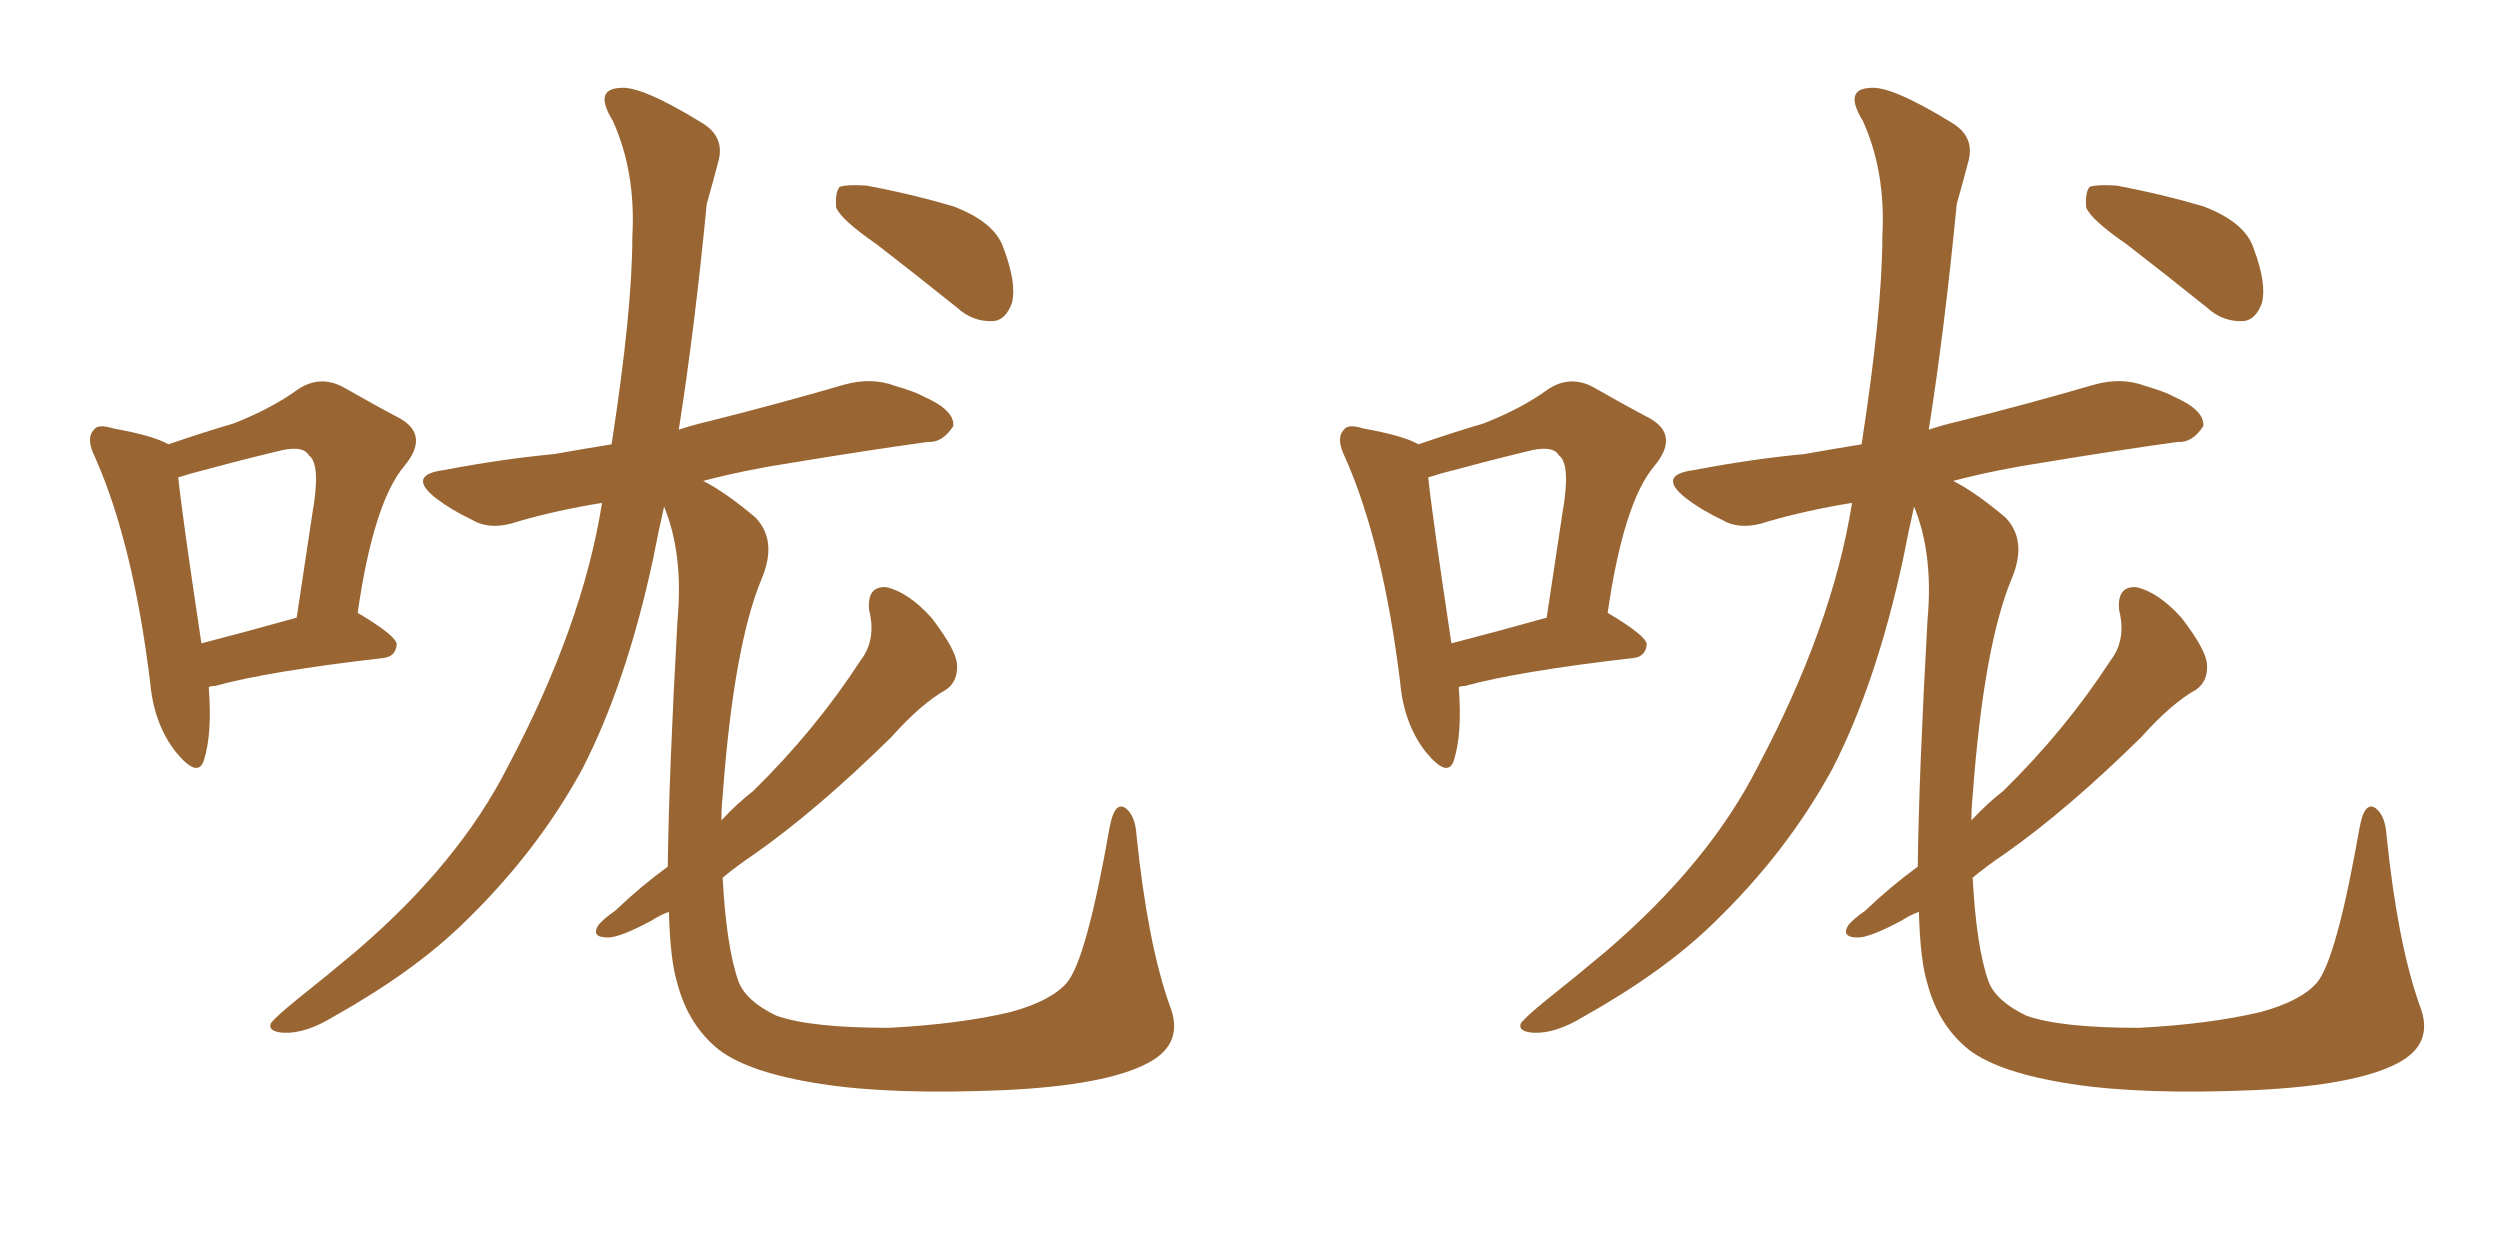 <svg xmlns="http://www.w3.org/2000/svg" xmlns:xlink="http://www.w3.org/1999/xlink" width="300" height="150"><path fill="#996633" padding="10" d="M25.05 82.47L25.05 82.47Q25.49 88.04 24.46 91.26L24.46 91.26Q23.73 93.46 21.09 90.23L21.09 90.23Q18.46 86.87 18.02 81.88L18.02 81.88Q15.97 65.19 11.43 54.93L11.43 54.93Q10.25 52.59 11.28 51.56L11.28 51.56Q11.72 50.83 13.62 51.42L13.62 51.42Q18.46 52.29 20.21 53.32L20.21 53.32Q24.46 51.86 27.98 50.83L27.98 50.83Q32.52 49.07 35.74 46.73L35.74 46.73Q38.38 44.97 41.16 46.44L41.16 46.44Q45.26 48.78 48.05 50.24L48.05 50.24Q51.56 52.29 48.49 55.96L48.49 55.96Q44.82 60.35 42.92 73.54L42.92 73.54Q47.61 76.32 47.61 77.34L47.61 77.34Q47.46 78.81 46.00 78.96L46.00 78.96Q32.08 80.57 25.78 82.32L25.78 82.32Q25.20 82.32 25.05 82.47ZM24.17 77.20L24.17 77.20Q29.30 75.88 35.60 74.12L35.60 74.12Q36.62 67.38 37.50 61.52L37.50 61.52Q38.53 55.66 37.06 54.64L37.06 54.64Q36.33 53.32 33.11 54.20L33.11 54.20Q28.27 55.37 22.85 56.84L22.85 56.84Q21.97 57.13 21.39 57.28L21.39 57.28Q21.83 61.67 24.17 77.20ZM105.18 29.30L105.18 29.30Q100.93 26.37 100.34 24.90L100.34 24.90Q100.20 23.00 100.78 22.41L100.78 22.41Q101.66 22.12 104.00 22.27L104.00 22.27Q109.42 23.29 114.40 24.76L114.40 24.76Q119.38 26.66 120.41 29.74L120.41 29.74Q122.02 33.98 121.44 36.33L121.44 36.33Q120.70 38.38 119.24 38.53L119.24 38.53Q116.75 38.67 114.84 36.91L114.84 36.91Q109.72 32.81 105.18 29.30ZM80.13 104.00L80.13 104.00L80.13 104.00Q80.27 92.87 81.30 74.41L81.30 74.41Q82.03 66.50 79.69 60.79L79.69 60.79Q78.96 64.01 78.37 67.09L78.37 67.09Q75.15 82.03 69.87 92.29L69.87 92.29Q64.45 102.25 55.66 110.74L55.66 110.74Q49.66 116.60 39.99 122.02L39.99 122.02Q36.62 124.07 33.98 123.93L33.98 123.93Q32.08 123.78 32.52 122.75L32.52 122.75Q33.25 121.88 35.60 119.97L35.60 119.97Q39.11 117.19 42.77 114.11L42.77 114.11Q55.08 103.56 60.94 91.99L60.94 91.99Q69.87 75.15 72.22 60.50L72.22 60.50Q72.22 60.35 72.22 60.35L72.22 60.35Q66.80 61.23 62.26 62.55L62.26 62.55Q58.89 63.72 56.69 62.40L56.69 62.40Q54.20 61.23 52.29 59.77L52.29 59.77Q48.78 56.98 53.32 56.40L53.32 56.40Q60.21 55.08 66.50 54.49L66.50 54.49Q69.73 53.91 73.39 53.32L73.39 53.32Q75.88 37.21 75.88 28.42L75.88 28.42Q76.32 20.65 73.54 14.50L73.54 14.50Q71.19 10.69 74.41 10.55L74.41 10.55Q76.90 10.25 84.08 14.65L84.08 14.65Q87.16 16.41 86.13 19.63L86.13 19.63Q85.69 21.39 84.81 24.46L84.81 24.46Q83.35 39.55 81.45 51.56L81.45 51.56Q83.20 50.98 85.11 50.54L85.11 50.54Q93.31 48.49 101.37 46.14L101.37 46.14Q104.59 45.26 107.37 46.29L107.37 46.29Q109.86 47.02 110.89 47.61L110.89 47.61Q114.55 49.22 114.40 51.12L114.40 51.12Q113.09 53.17 111.33 53.03L111.33 53.03Q104.00 54.05 95.07 55.52L95.07 55.52Q89.36 56.40 84.38 57.71L84.38 57.71Q87.01 59.03 90.67 62.11L90.67 62.11Q93.31 64.89 91.41 69.43L91.41 69.43Q88.04 77.49 86.72 95.51L86.72 95.51Q86.57 96.97 86.57 98.44L86.57 98.44Q88.48 96.39 90.38 94.92L90.38 94.92Q97.85 87.60 103.27 79.25L103.27 79.25Q105.18 76.76 104.30 73.24L104.30 73.24Q104.00 70.31 106.35 70.46L106.35 70.46Q108.98 71.04 111.77 74.12L111.77 74.12Q114.70 77.93 114.84 79.69L114.84 79.69Q114.99 81.74 113.53 82.76L113.53 82.76Q110.60 84.38 106.93 88.48L106.93 88.48Q98.14 97.12 90.67 102.39L90.67 102.39Q88.48 103.86 86.72 105.32L86.72 105.32Q87.16 113.67 88.62 117.77L88.62 117.77Q89.50 120.12 93.16 121.88L93.16 121.88Q97.27 123.34 106.64 123.34L106.64 123.34Q115.14 122.90 121.29 121.44L121.29 121.44Q126.12 120.12 128.03 117.92L128.03 117.92Q130.37 115.14 133.15 99.32L133.15 99.32Q133.74 96.09 135.06 96.97L135.06 96.97Q136.23 97.85 136.38 100.20L136.38 100.20Q137.70 113.09 140.33 120.56L140.33 120.56Q142.24 125.24 137.70 127.59L137.70 127.59Q132.71 130.22 120.70 130.81L120.70 130.81Q107.08 131.40 98.58 130.08L98.58 130.08Q89.94 128.76 86.28 125.98L86.28 125.98Q82.62 123.05 81.30 118.07L81.30 118.07Q80.42 115.28 80.27 109.42L80.27 109.42Q79.10 109.86 78.22 110.45L78.22 110.45Q74.41 112.50 72.95 112.50L72.95 112.50Q70.90 112.50 71.78 111.04L71.78 111.04Q72.36 110.30 73.83 109.28L73.83 109.28Q76.90 106.35 80.13 104.00ZM175.05 82.47L175.05 82.47Q175.49 88.04 174.46 91.26L174.46 91.26Q173.73 93.46 171.09 90.23L171.09 90.23Q168.46 86.87 168.02 81.88L168.02 81.88Q165.97 65.19 161.43 54.93L161.43 54.93Q160.25 52.59 161.28 51.56L161.28 51.56Q161.72 50.83 163.62 51.42L163.62 51.42Q168.46 52.29 170.21 53.32L170.21 53.32Q174.46 51.86 177.98 50.83L177.98 50.83Q182.52 49.07 185.74 46.73L185.74 46.73Q188.38 44.97 191.16 46.44L191.16 46.44Q195.26 48.78 198.05 50.24L198.05 50.24Q201.56 52.29 198.49 55.96L198.49 55.96Q194.82 60.35 192.92 73.54L192.92 73.54Q197.61 76.32 197.61 77.34L197.61 77.34Q197.46 78.81 196.00 78.96L196.00 78.96Q182.08 80.57 175.78 82.32L175.78 82.32Q175.20 82.32 175.05 82.47ZM174.17 77.20L174.17 77.20Q179.30 75.88 185.60 74.12L185.60 74.12Q186.62 67.38 187.50 61.52L187.50 61.52Q188.53 55.66 187.06 54.64L187.06 54.64Q186.33 53.32 183.11 54.20L183.11 54.20Q178.27 55.37 172.85 56.84L172.85 56.84Q171.97 57.13 171.39 57.28L171.39 57.28Q171.83 61.67 174.17 77.20ZM255.18 29.30L255.18 29.30Q250.93 26.37 250.34 24.90L250.34 24.90Q250.20 23.00 250.78 22.41L250.78 22.41Q251.66 22.12 254.00 22.27L254.00 22.27Q259.42 23.29 264.40 24.76L264.40 24.76Q269.38 26.66 270.41 29.74L270.41 29.74Q272.02 33.98 271.44 36.33L271.44 36.33Q270.70 38.38 269.24 38.53L269.24 38.53Q266.75 38.67 264.84 36.91L264.84 36.91Q259.72 32.81 255.18 29.30ZM230.13 104.00L230.13 104.00L230.13 104.00Q230.27 92.87 231.30 74.41L231.30 74.41Q232.03 66.50 229.69 60.79L229.69 60.79Q228.96 64.01 228.37 67.09L228.37 67.09Q225.15 82.03 219.87 92.29L219.87 92.29Q214.45 102.25 205.66 110.74L205.66 110.74Q199.66 116.60 189.99 122.02L189.99 122.02Q186.62 124.07 183.98 123.93L183.98 123.93Q182.08 123.78 182.52 122.75L182.52 122.75Q183.25 121.88 185.60 119.97L185.60 119.97Q189.11 117.19 192.77 114.11L192.77 114.11Q205.08 103.56 210.94 91.99L210.94 91.99Q219.87 75.15 222.22 60.50L222.22 60.50Q222.22 60.35 222.22 60.35L222.22 60.35Q216.80 61.23 212.26 62.55L212.26 62.55Q208.89 63.72 206.69 62.40L206.69 62.40Q204.20 61.23 202.29 59.77L202.29 59.77Q198.78 56.98 203.32 56.40L203.32 56.40Q210.21 55.08 216.50 54.49L216.50 54.49Q219.73 53.91 223.39 53.32L223.39 53.32Q225.88 37.21 225.88 28.42L225.88 28.42Q226.32 20.65 223.54 14.50L223.54 14.50Q221.19 10.69 224.41 10.55L224.41 10.55Q226.90 10.25 234.08 14.65L234.08 14.65Q237.16 16.41 236.13 19.63L236.13 19.63Q235.69 21.39 234.81 24.46L234.81 24.46Q233.35 39.55 231.45 51.56L231.45 51.56Q233.20 50.98 235.11 50.54L235.11 50.54Q243.31 48.49 251.37 46.14L251.37 46.14Q254.59 45.26 257.37 46.29L257.37 46.29Q259.86 47.02 260.89 47.61L260.89 47.61Q264.55 49.22 264.40 51.12L264.40 51.12Q263.09 53.17 261.33 53.03L261.33 53.03Q254.00 54.05 245.07 55.52L245.07 55.52Q239.36 56.40 234.38 57.71L234.38 57.71Q237.01 59.03 240.67 62.11L240.67 62.11Q243.31 64.89 241.41 69.43L241.41 69.43Q238.04 77.49 236.72 95.51L236.72 95.51Q236.57 96.97 236.57 98.44L236.57 98.44Q238.48 96.39 240.38 94.92L240.38 94.92Q247.85 87.60 253.27 79.25L253.27 79.25Q255.18 76.76 254.30 73.24L254.30 73.24Q254.00 70.31 256.35 70.46L256.35 70.46Q258.98 71.04 261.77 74.12L261.77 74.12Q264.70 77.93 264.84 79.69L264.84 79.69Q264.99 81.74 263.53 82.76L263.53 82.76Q260.60 84.38 256.93 88.48L256.93 88.48Q248.14 97.12 240.67 102.39L240.67 102.39Q238.48 103.86 236.72 105.32L236.72 105.32Q237.16 113.67 238.62 117.77L238.62 117.77Q239.50 120.12 243.16 121.88L243.16 121.88Q247.27 123.34 256.64 123.34L256.64 123.34Q265.14 122.90 271.29 121.44L271.29 121.44Q276.12 120.12 278.03 117.92L278.03 117.92Q280.37 115.14 283.15 99.32L283.15 99.32Q283.74 96.09 285.06 96.97L285.06 96.97Q286.23 97.85 286.38 100.20L286.38 100.20Q287.70 113.09 290.33 120.56L290.33 120.56Q292.24 125.24 287.70 127.59L287.70 127.59Q282.71 130.22 270.70 130.81L270.70 130.81Q257.08 131.40 248.58 130.08L248.58 130.08Q239.94 128.76 236.28 125.98L236.28 125.98Q232.62 123.05 231.30 118.07L231.30 118.07Q230.42 115.28 230.27 109.42L230.27 109.42Q229.10 109.86 228.22 110.45L228.22 110.45Q224.41 112.50 222.95 112.50L222.95 112.50Q220.90 112.50 221.78 111.04L221.78 111.04Q222.36 110.30 223.83 109.28L223.83 109.28Q226.90 106.35 230.13 104.00Z"/></svg>